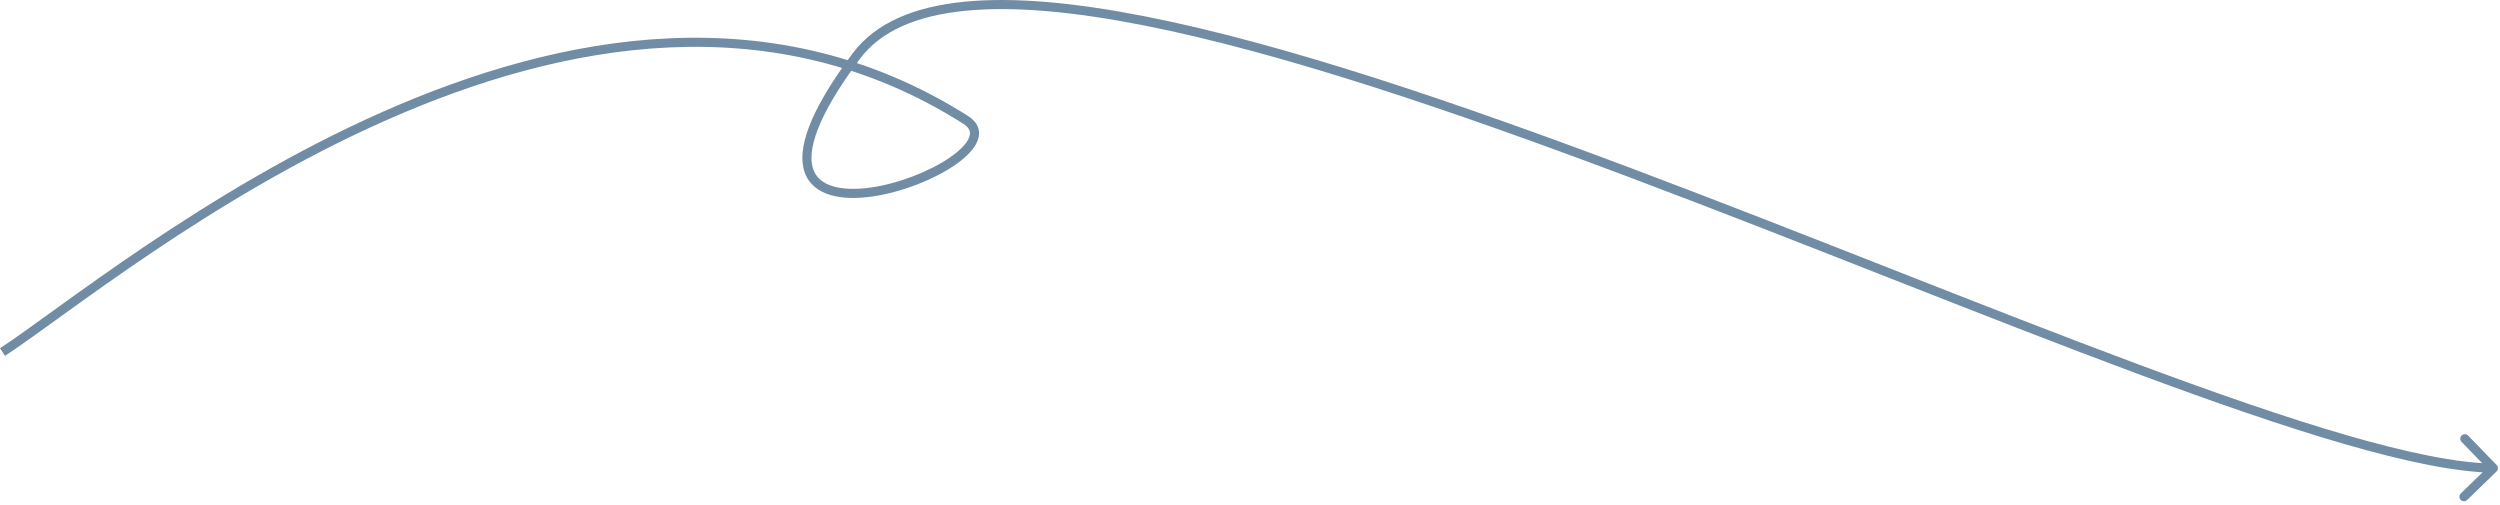 <?xml version="1.0" encoding="UTF-8"?> <svg xmlns="http://www.w3.org/2000/svg" width="549" height="111" viewBox="0 0 549 111" fill="none"><path d="M212.047 26.311L212.582 25.466L212.047 26.311ZM548.244 103.529C548.64 103.144 548.65 102.511 548.265 102.115L542 95.654C541.615 95.257 540.982 95.248 540.586 95.632C540.189 96.016 540.18 96.65 540.564 97.046L546.133 102.789L540.39 108.358C539.994 108.743 539.984 109.376 540.368 109.772C540.753 110.169 541.386 110.179 541.782 109.794L548.244 103.529ZM0.547 77.311L1.095 78.148C14.217 69.568 45.889 43.61 84.898 26.367C123.88 9.135 169.856 0.774 211.512 27.156L212.047 26.311L212.582 25.466C170.095 -1.442 123.32 7.196 84.089 24.537C44.884 41.867 12.878 68.054 0 76.474L0.547 77.311ZM212.047 26.311L211.512 27.156C212.325 27.671 212.722 28.183 212.89 28.634C213.053 29.074 213.046 29.58 212.811 30.189C212.314 31.474 210.878 33.002 208.642 34.552C204.223 37.614 197.294 40.341 191.098 41.196C188 41.623 185.169 41.57 182.96 40.919C180.777 40.275 179.277 39.078 178.605 37.221C177.914 35.311 178.018 32.489 179.573 28.448C181.122 24.422 184.064 19.31 188.848 12.91L188.047 12.312L187.246 11.713C182.405 18.188 179.347 23.466 177.707 27.73C176.072 31.977 175.798 35.343 176.724 37.902C177.67 40.514 179.782 42.067 182.394 42.837C184.98 43.599 188.126 43.625 191.372 43.177C197.863 42.282 205.091 39.446 209.781 36.196C212.099 34.589 213.956 32.774 214.676 30.91C215.049 29.945 215.132 28.926 214.764 27.937C214.4 26.959 213.644 26.139 212.582 25.466L212.047 26.311ZM188.047 12.312L188.848 12.91C193.421 6.794 201.301 3.426 211.981 2.368C222.652 1.311 235.954 2.578 251.128 5.566C281.469 11.541 319.042 24.342 357.508 38.81C376.734 46.041 396.169 53.683 415.021 61.089C433.87 68.493 452.138 75.663 469.019 81.944C485.898 88.224 501.408 93.623 514.739 97.484C528.051 101.339 539.267 103.684 547.532 103.811L547.547 102.811L547.563 101.811C539.578 101.688 528.575 99.408 515.295 95.562C502.035 91.722 486.579 86.343 469.716 80.069C452.855 73.796 434.604 66.633 415.752 59.227C396.903 51.822 377.454 44.175 358.212 36.938C319.74 22.468 282.032 9.613 251.514 3.604C236.258 0.6 222.736 -0.707 211.784 0.378C200.84 1.462 192.299 4.954 187.246 11.713L188.047 12.312Z" fill="#718DA5"></path></svg> 